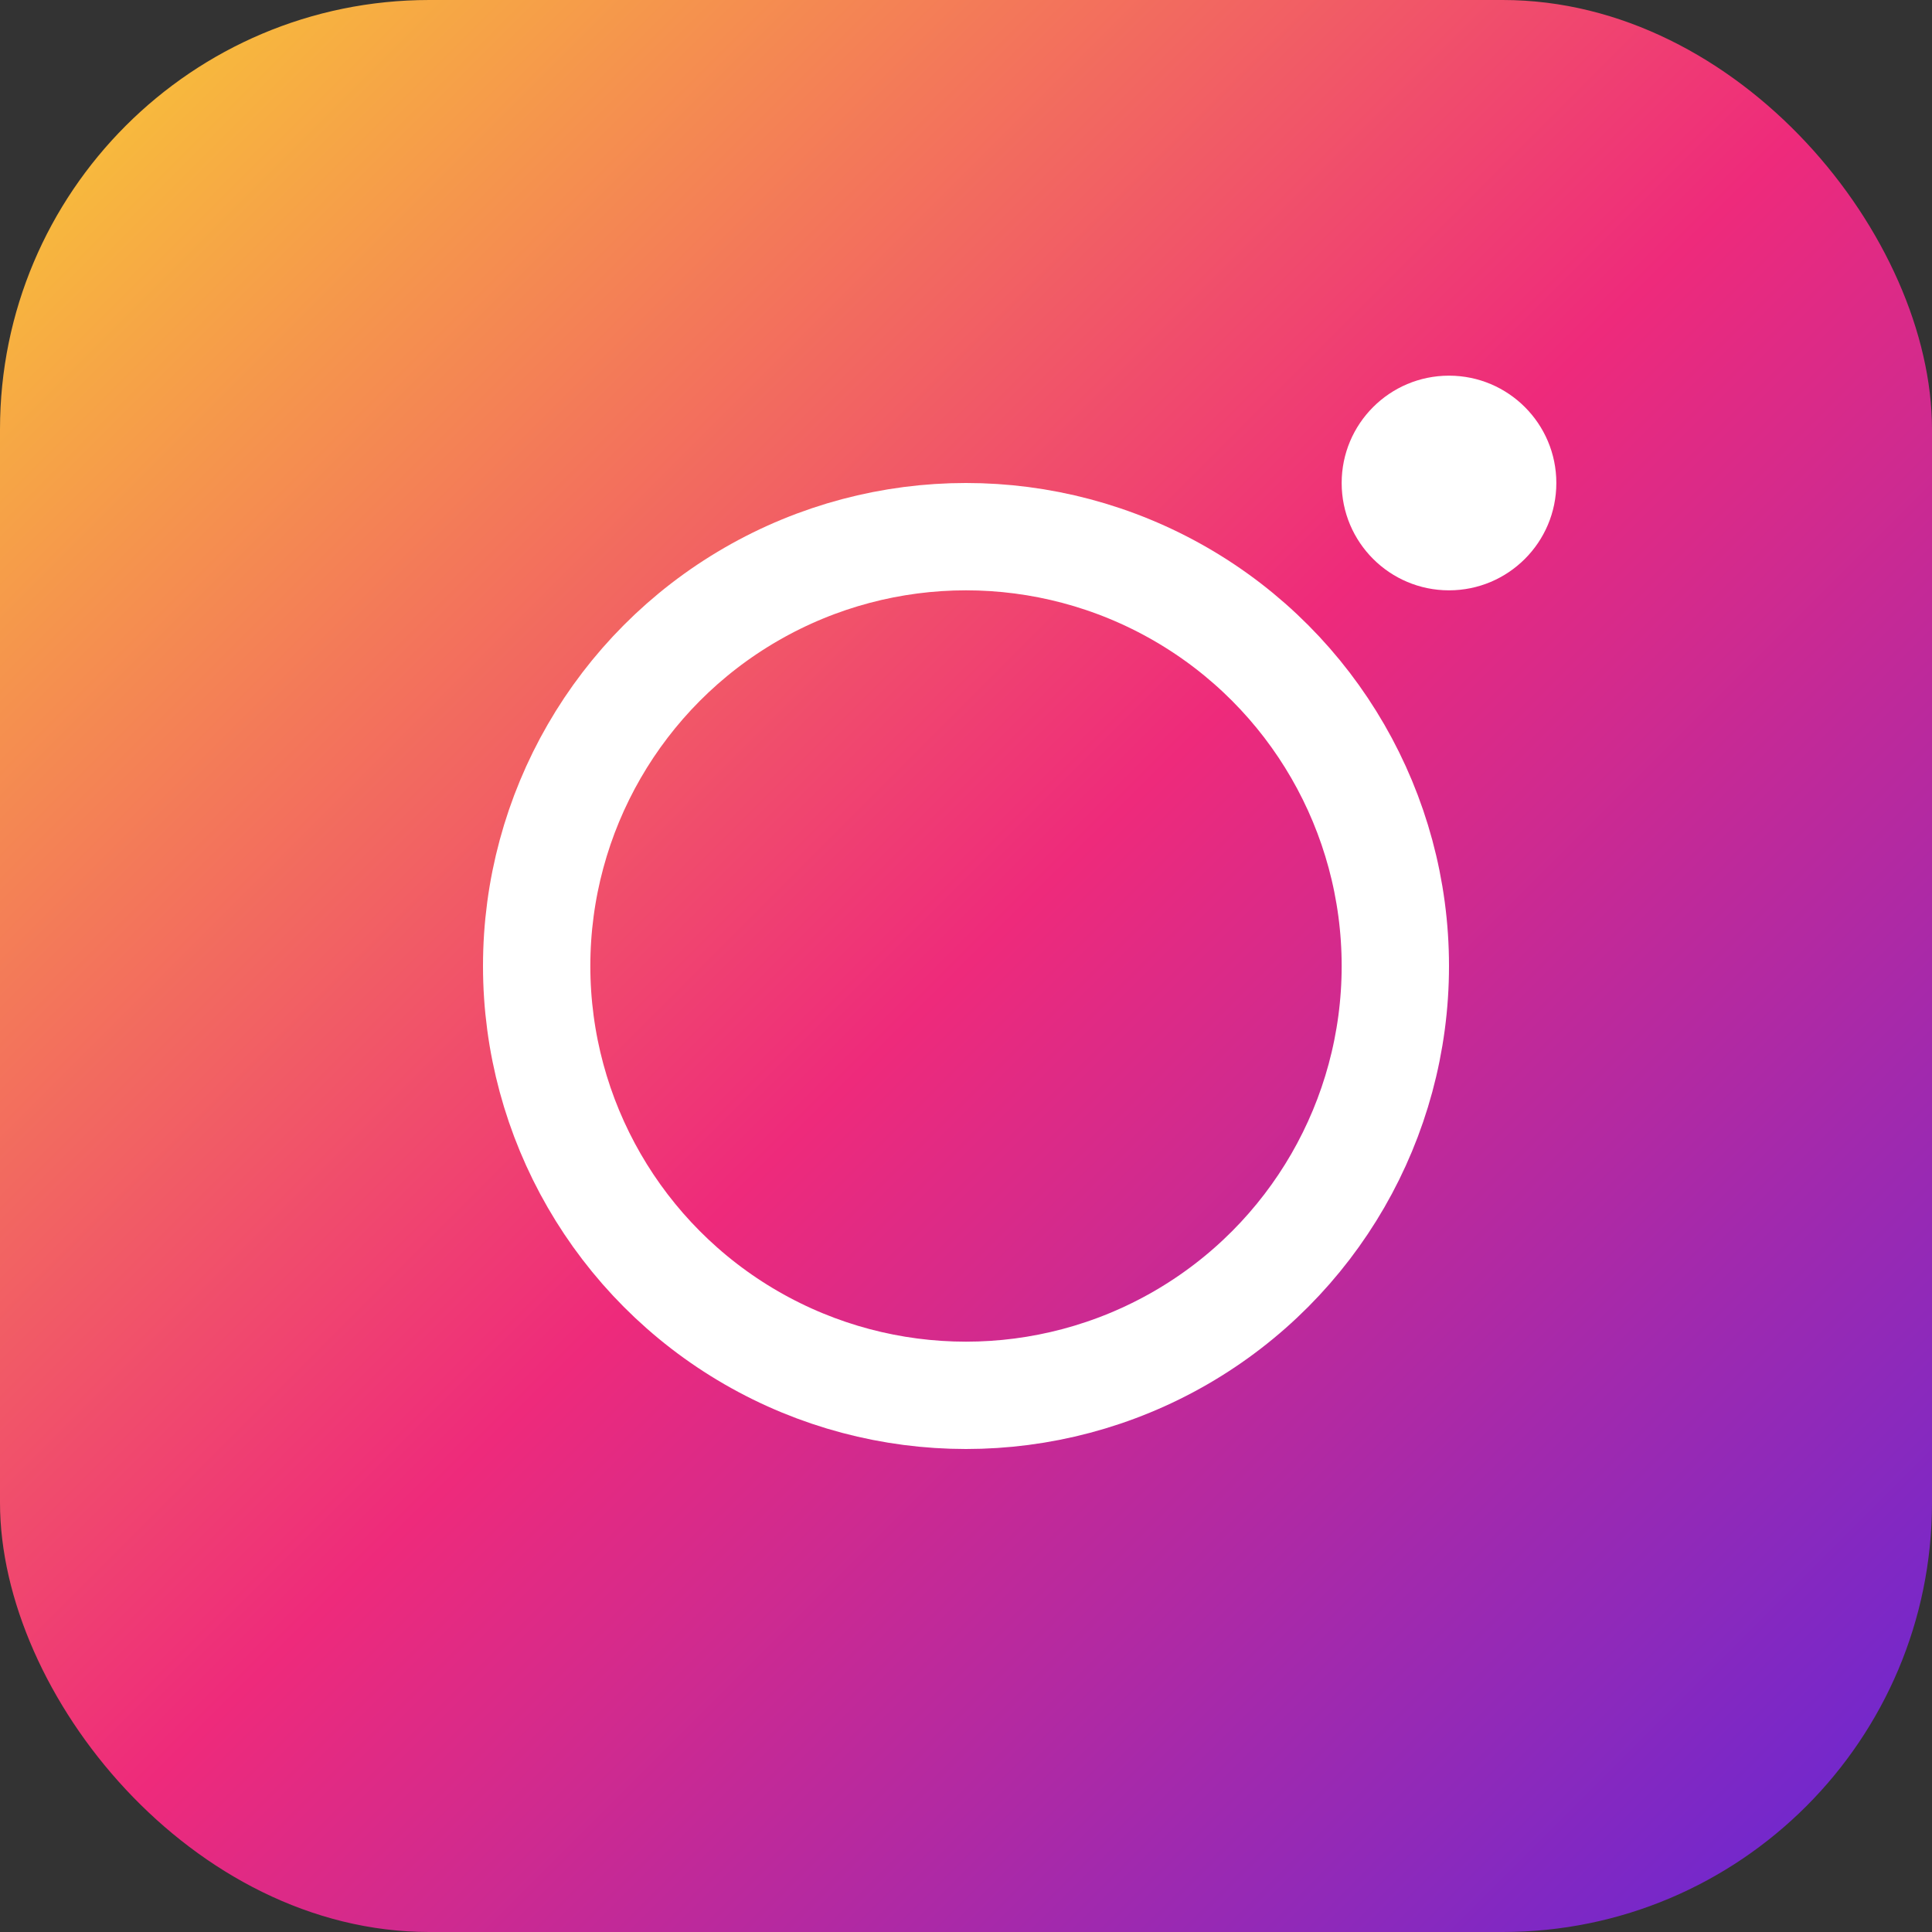 <svg width="36" height="36" viewBox="0 0 36 36" fill="none" xmlns="http://www.w3.org/2000/svg">
  <rect x="0" y="0" width="36" height="36" fill="#333333" stroke="none"/>
  <rect width="36" height="36" rx="8" fill="url(#ig-gradient)"/>
  <defs>
    <linearGradient id="ig-gradient" x1="0" y1="0" x2="36" y2="36" gradientUnits="userSpaceOnUse">
      <stop stop-color="#f9ce34"/>
      <stop offset="0.5" stop-color="#ee2a7b"/>
      <stop offset="1" stop-color="#6228d7"/>
    </linearGradient>
  </defs>
  <circle cx="18" cy="18" r="8" stroke="white" stroke-width="2"/>
  <circle cx="27" cy="9" r="2" fill="white"/>
</svg>
